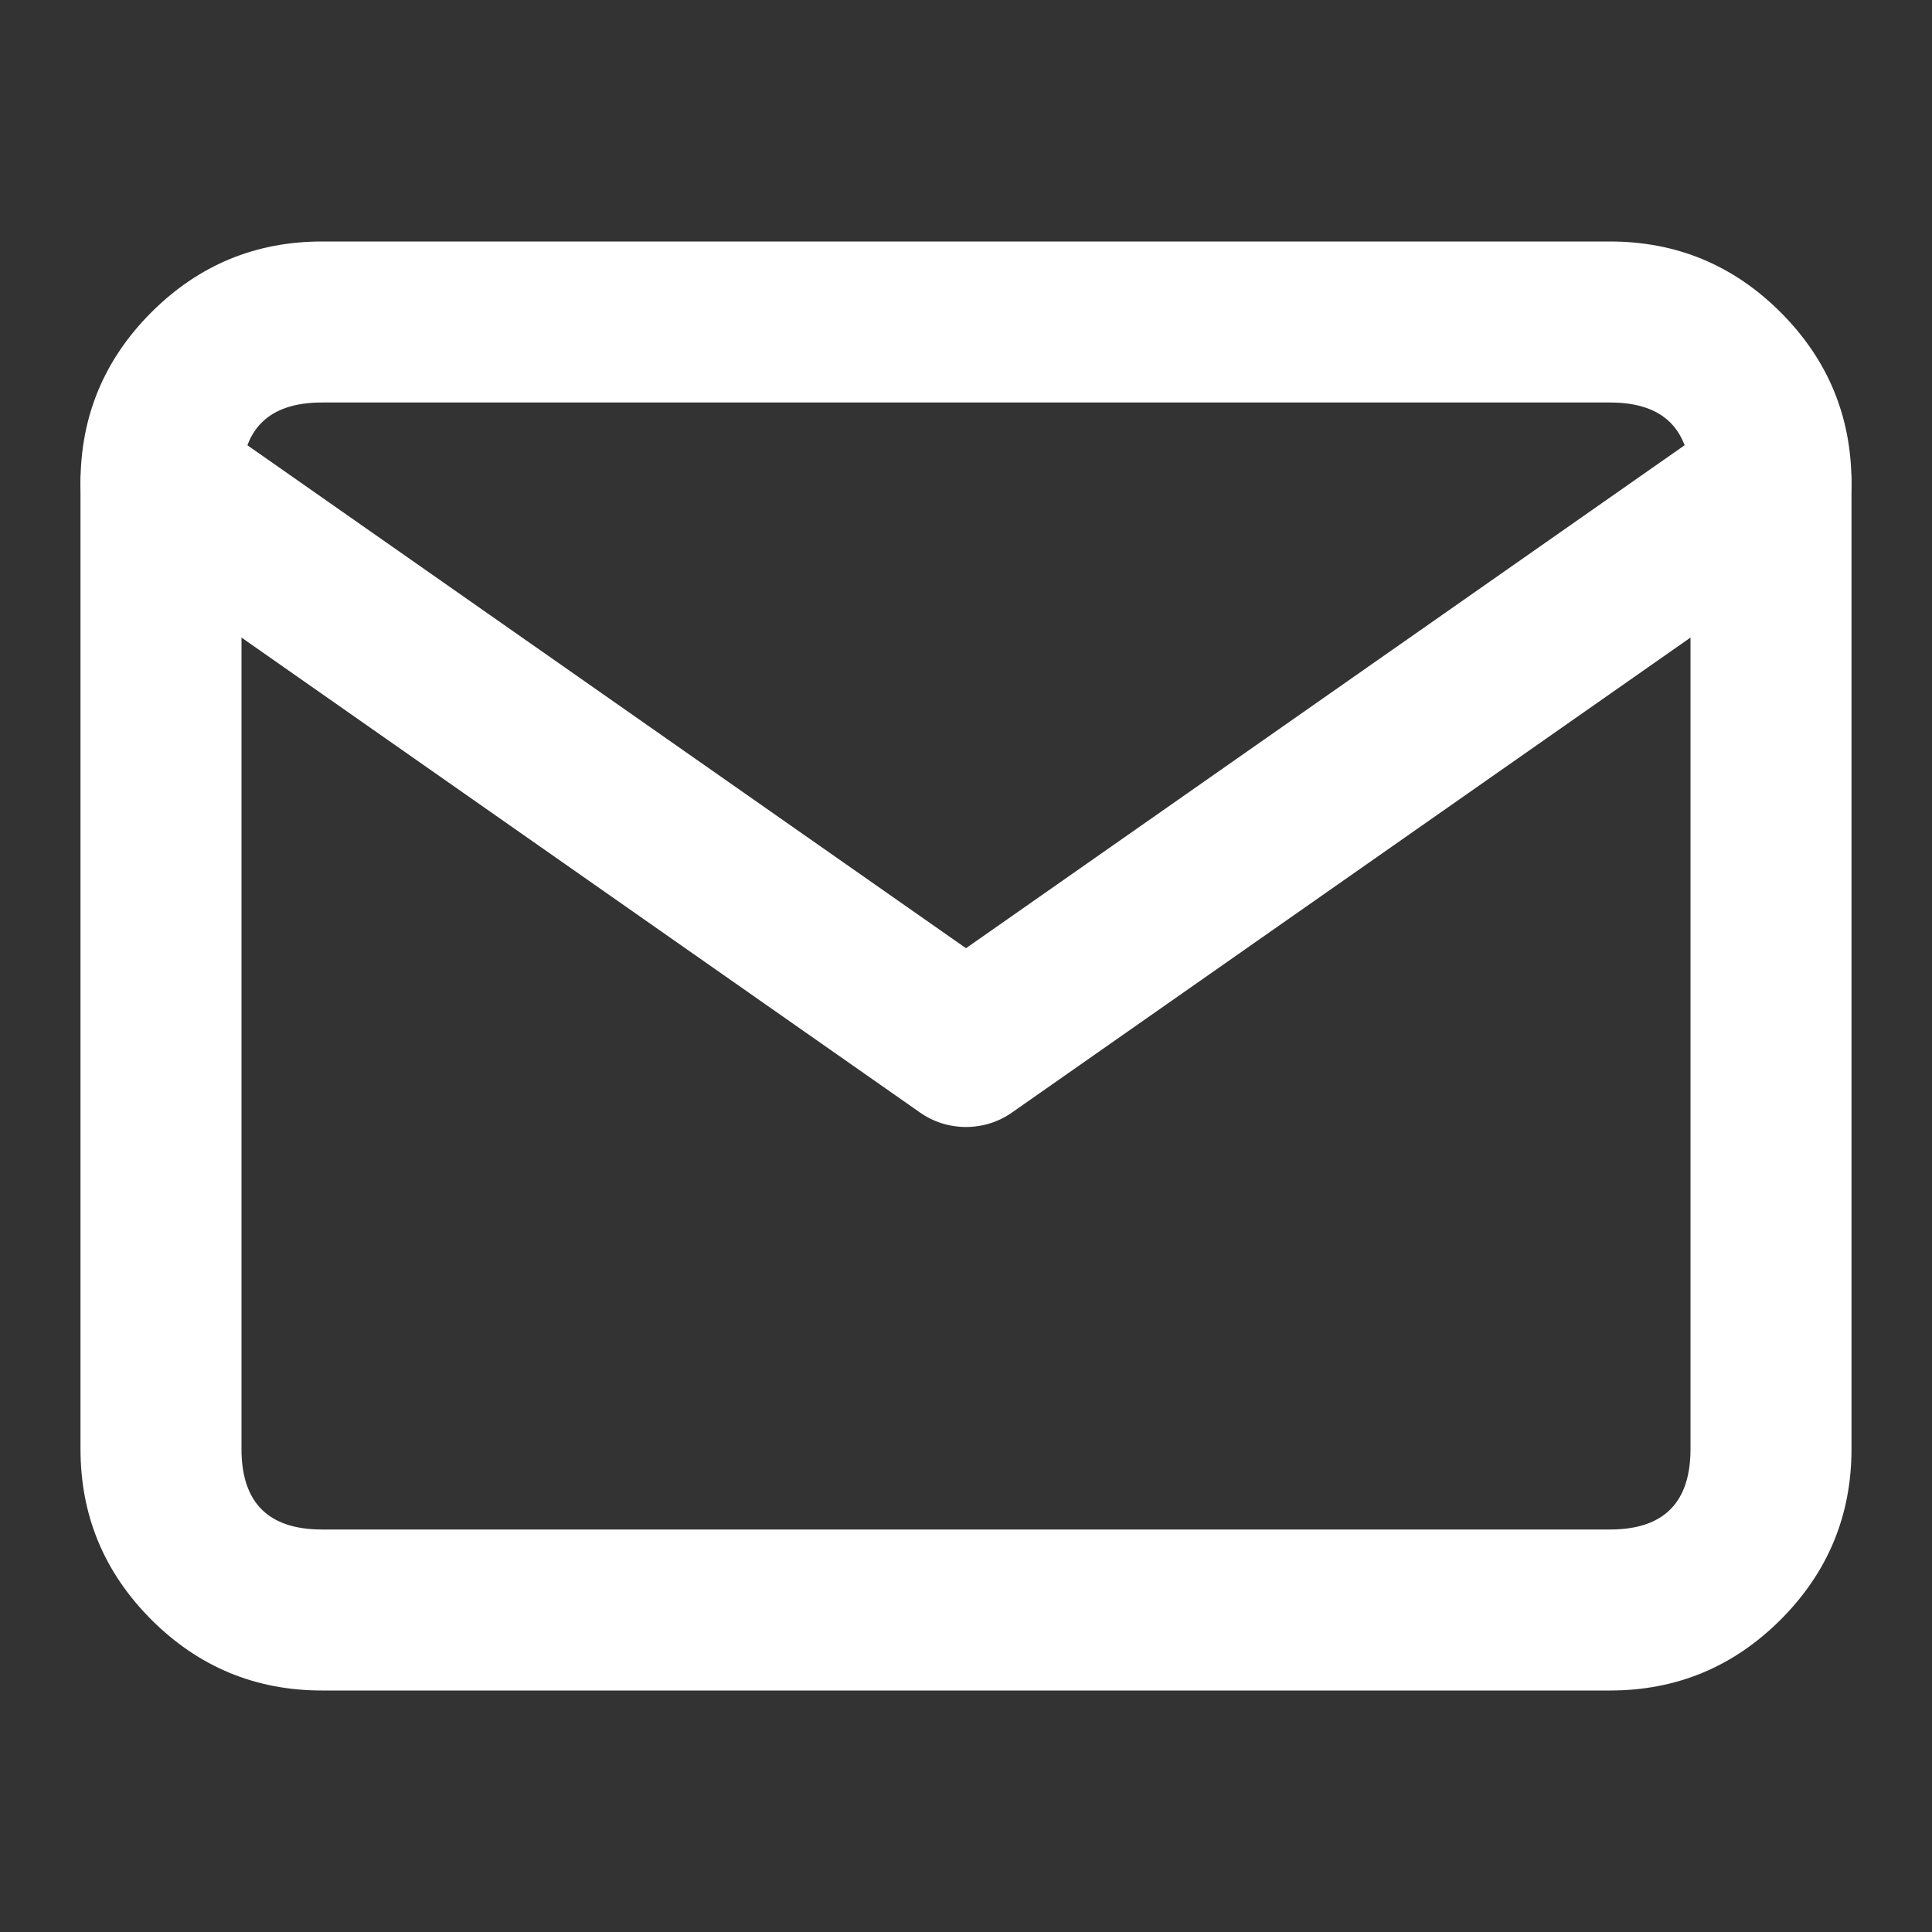 <svg xmlns="http://www.w3.org/2000/svg" xmlns:xlink="http://www.w3.org/1999/xlink" fill="none" version="1.1" width="24" height="24" viewBox="0 0 24 24"><rect x="0" y="0" width="24" height="24" fill="#333333" stroke="none"/><defs><clipPath id="master_svg0_0_6578/0_8599"><rect x="0" y="0" width="24" height="24" rx="0"/></clipPath></defs><g clip-path="url(#master_svg0_0_6578/0_8599)"><g><path d="M1.88,3.88Q1,4.761,1,6L1,18Q1,19.239,1.88,20.12Q2.761,21,4,21L20,21Q21.239,21,22.12,20.12Q23,19.239,23,18L23,6Q23,4.761,22.12,3.88Q21.239,3,20,3L4,3Q2.761,3,1.88,3.88ZM3,18L3,6Q3,5,4,5L20,5Q21,5,21,6L21,18Q21,19,20,19L4,19Q3,19,3,18Z" fill-rule="evenodd" fill="#FFFFFF" fill-opacity="1"/></g><g><path d="M2.573,5.181L2.573,5.181L12,11.779L21.427,5.181L21.427,5.181Q21.553,5.093,21.699,5.046Q21.846,5,22,5Q22.098,5,22.195,5.019Q22.292,5.039,22.383,5.076Q22.474,5.114,22.555,5.169Q22.637,5.223,22.707,5.293Q22.777,5.363,22.831,5.445Q22.886,5.526,22.924,5.617Q22.961,5.708,22.981,5.805Q23,5.902,23,6Q23,6.121,22.971,6.238Q22.942,6.355,22.887,6.462Q22.831,6.569,22.752,6.659Q22.672,6.75,22.573,6.819L22.573,6.819L12.573,13.819Q12.511,13.863,12.442,13.897Q12.374,13.931,12.301,13.954Q12.228,13.977,12.152,13.988Q12.076,14,12,14Q11.924,14,11.848,13.988Q11.772,13.977,11.699,13.954Q11.626,13.931,11.558,13.897Q11.489,13.863,11.427,13.819L1.427,6.819L1.427,6.819Q1.328,6.75,1.248,6.659Q1.169,6.569,1.113,6.462Q1.058,6.355,1.029,6.238Q1,6.121,1,6Q1,5.902,1.019,5.805Q1.039,5.708,1.076,5.617Q1.114,5.526,1.169,5.445Q1.223,5.363,1.293,5.293Q1.363,5.223,1.445,5.169Q1.526,5.114,1.617,5.076Q1.708,5.039,1.805,5.019Q1.902,5,2,5Q2.154,5,2.301,5.046Q2.447,5.093,2.573,5.181Z" fill-rule="evenodd" fill="#FFFFFF" fill-opacity="1"/></g></g></svg>